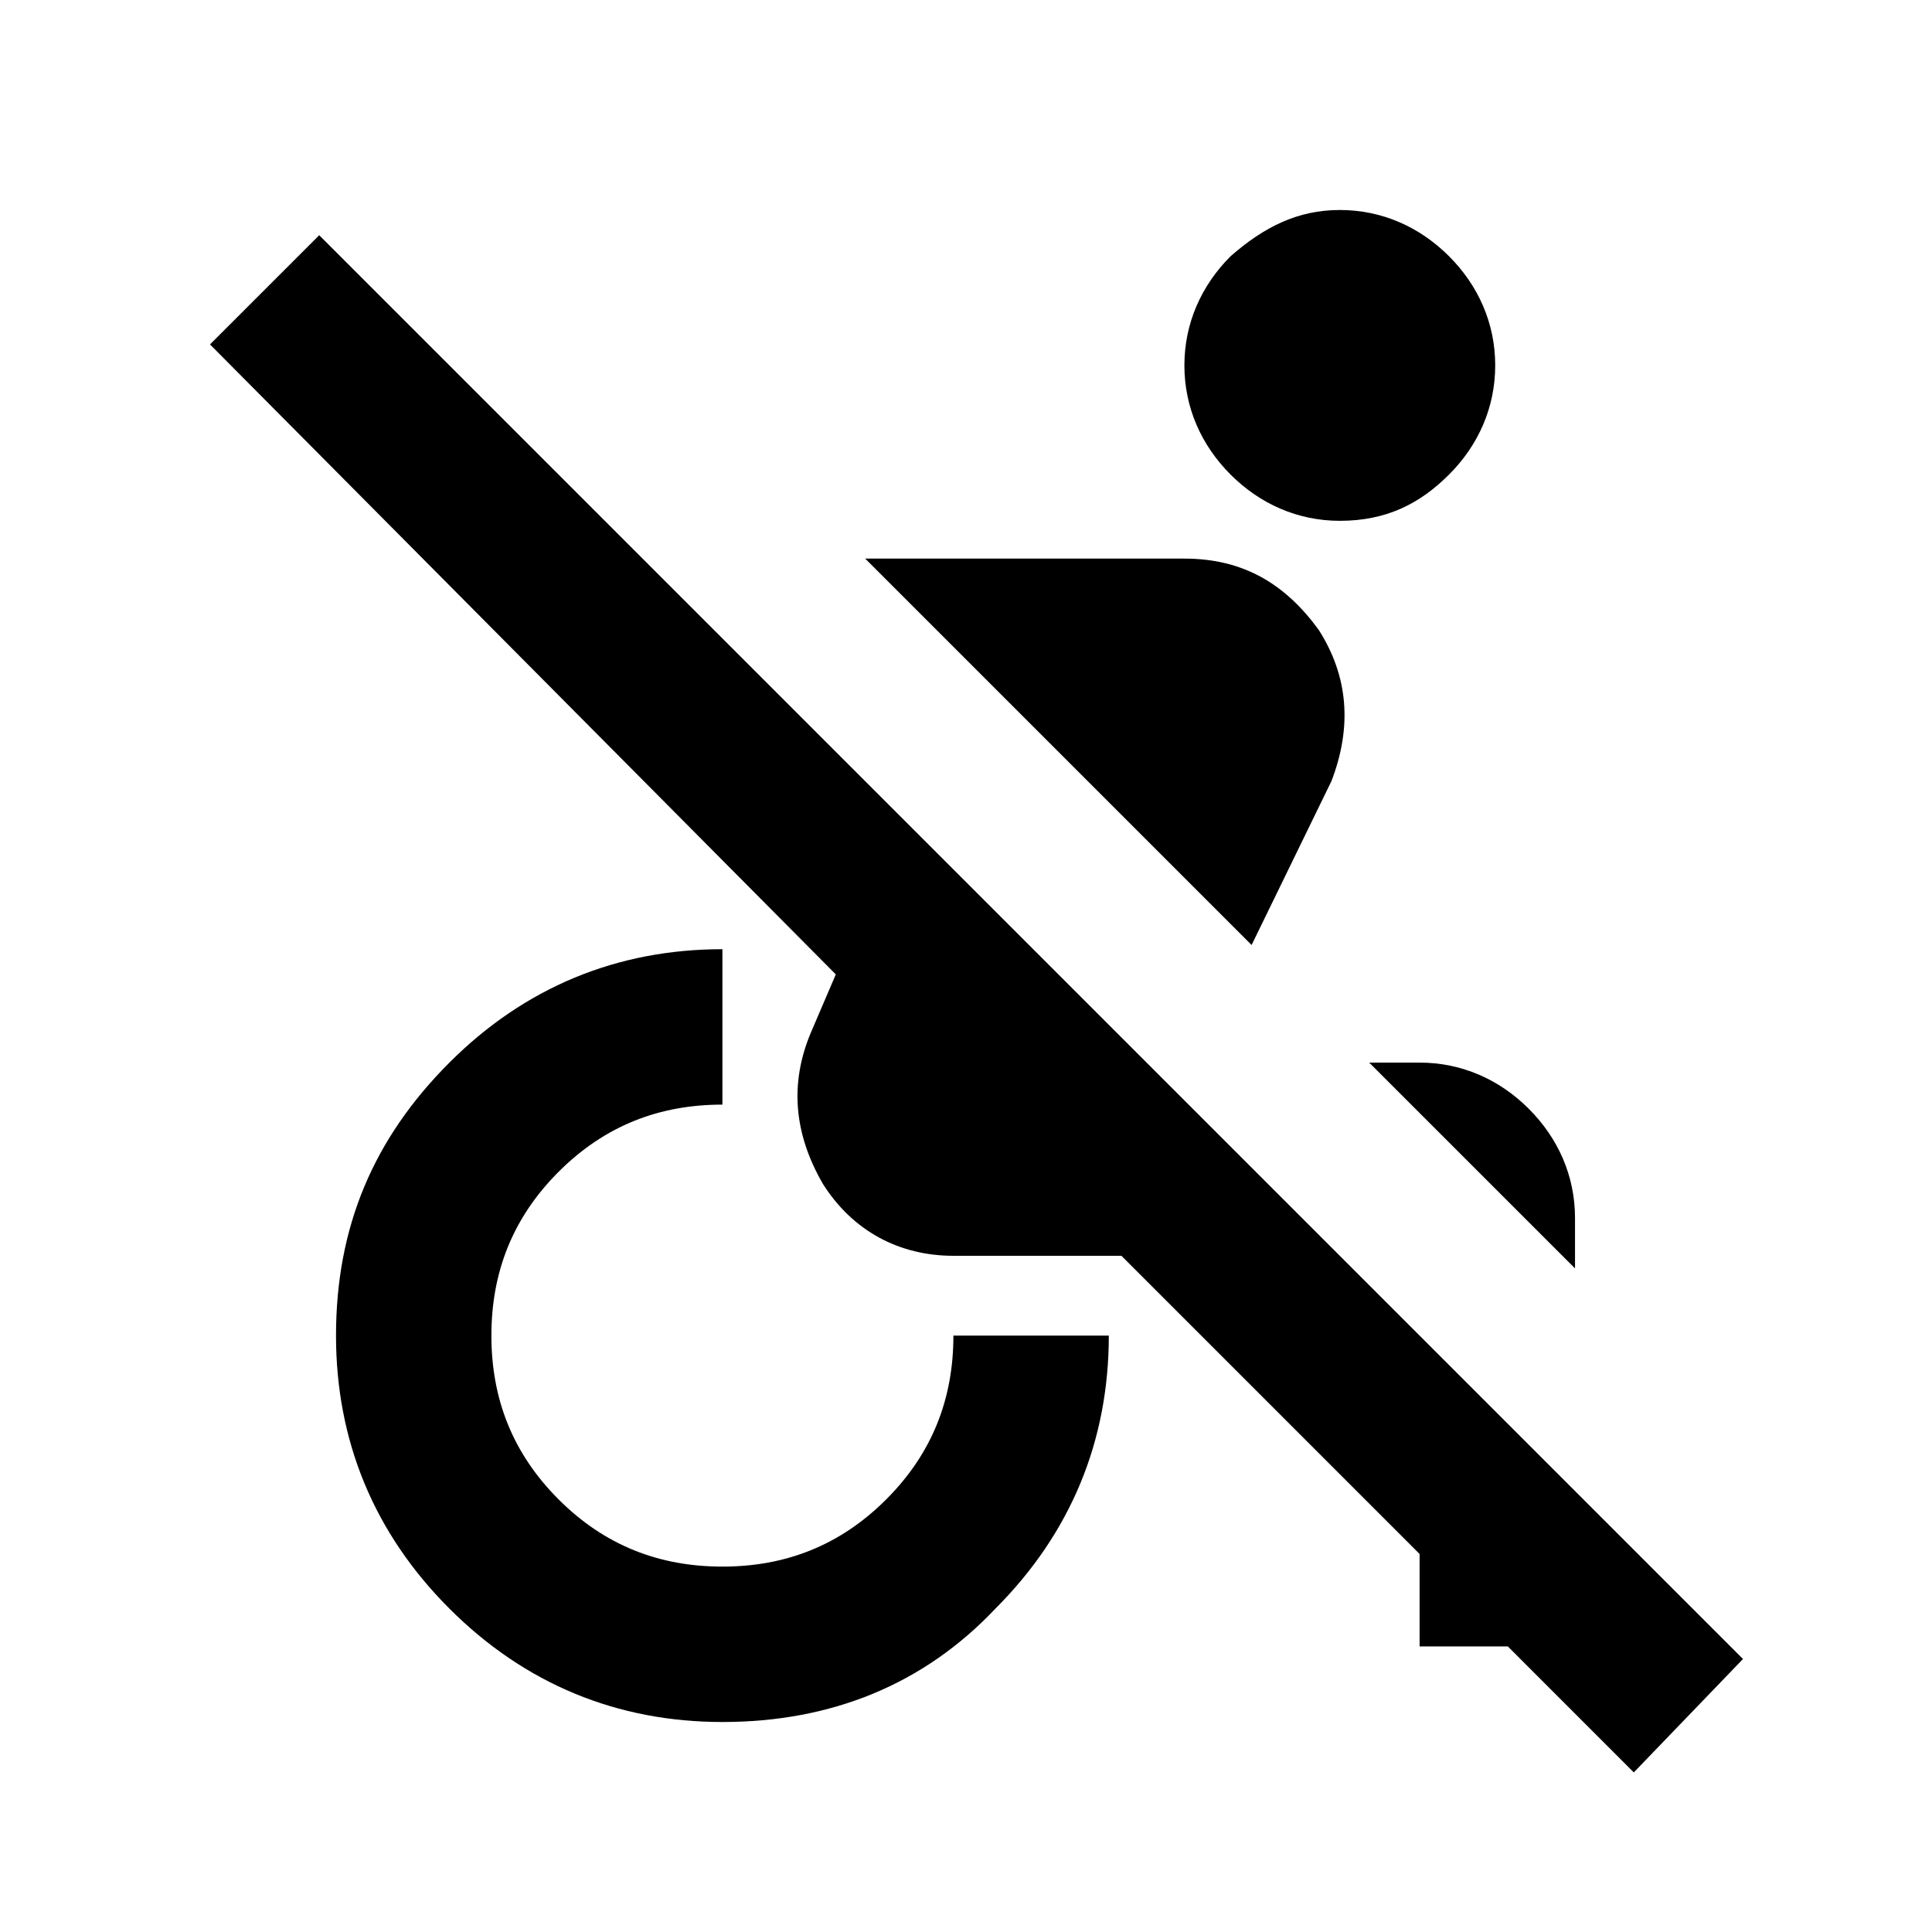 <svg width="75" height="75" viewBox="0 0 75 75" fill="none" xmlns="http://www.w3.org/2000/svg">
<path d="M63.424 68.805L58.533 63.913H55.109V60.326L43.533 48.75H37.011C34.892 48.75 33.098 47.772 31.957 45.978C30.815 44.022 30.652 42.065 31.468 40.109L32.446 37.826L8.152 13.37L12.392 9.131L67.663 64.402L63.424 68.805ZM61.142 49.239L53.152 41.25H55.109C56.739 41.25 58.207 41.902 59.348 43.044C60.489 44.185 61.142 45.652 61.142 47.283V49.239ZM48.587 36.685L33.587 21.685H45.978C48.261 21.685 49.892 22.663 51.196 24.457C52.337 26.25 52.5 28.207 51.685 30.326L48.587 36.685ZM28.044 66.848C23.968 66.848 20.381 65.381 17.446 62.446C14.511 59.511 13.044 55.924 13.044 51.848C13.044 47.609 14.511 44.185 17.446 41.25C20.381 38.315 23.968 36.848 28.044 36.848V42.881C25.598 42.881 23.478 43.696 21.685 45.489C19.892 47.283 19.076 49.402 19.076 51.848C19.076 54.294 19.892 56.413 21.685 58.207C23.478 60 25.598 60.815 28.044 60.815C30.489 60.815 32.609 60 34.402 58.207C36.196 56.413 37.011 54.294 37.011 51.848H43.044C43.044 55.924 41.576 59.511 38.642 62.446C35.87 65.381 32.283 66.848 28.044 66.848ZM52.011 20.218C50.381 20.218 48.913 19.565 47.772 18.424C46.631 17.283 45.978 15.815 45.978 14.185C45.978 12.555 46.631 11.087 47.772 9.946C49.076 8.805 50.381 8.152 52.011 8.152C53.642 8.152 55.109 8.805 56.25 9.946C57.392 11.087 58.044 12.555 58.044 14.185C58.044 15.815 57.392 17.283 56.25 18.424C55.109 19.565 53.804 20.218 52.011 20.218Z" fill="black"/>
</svg>

